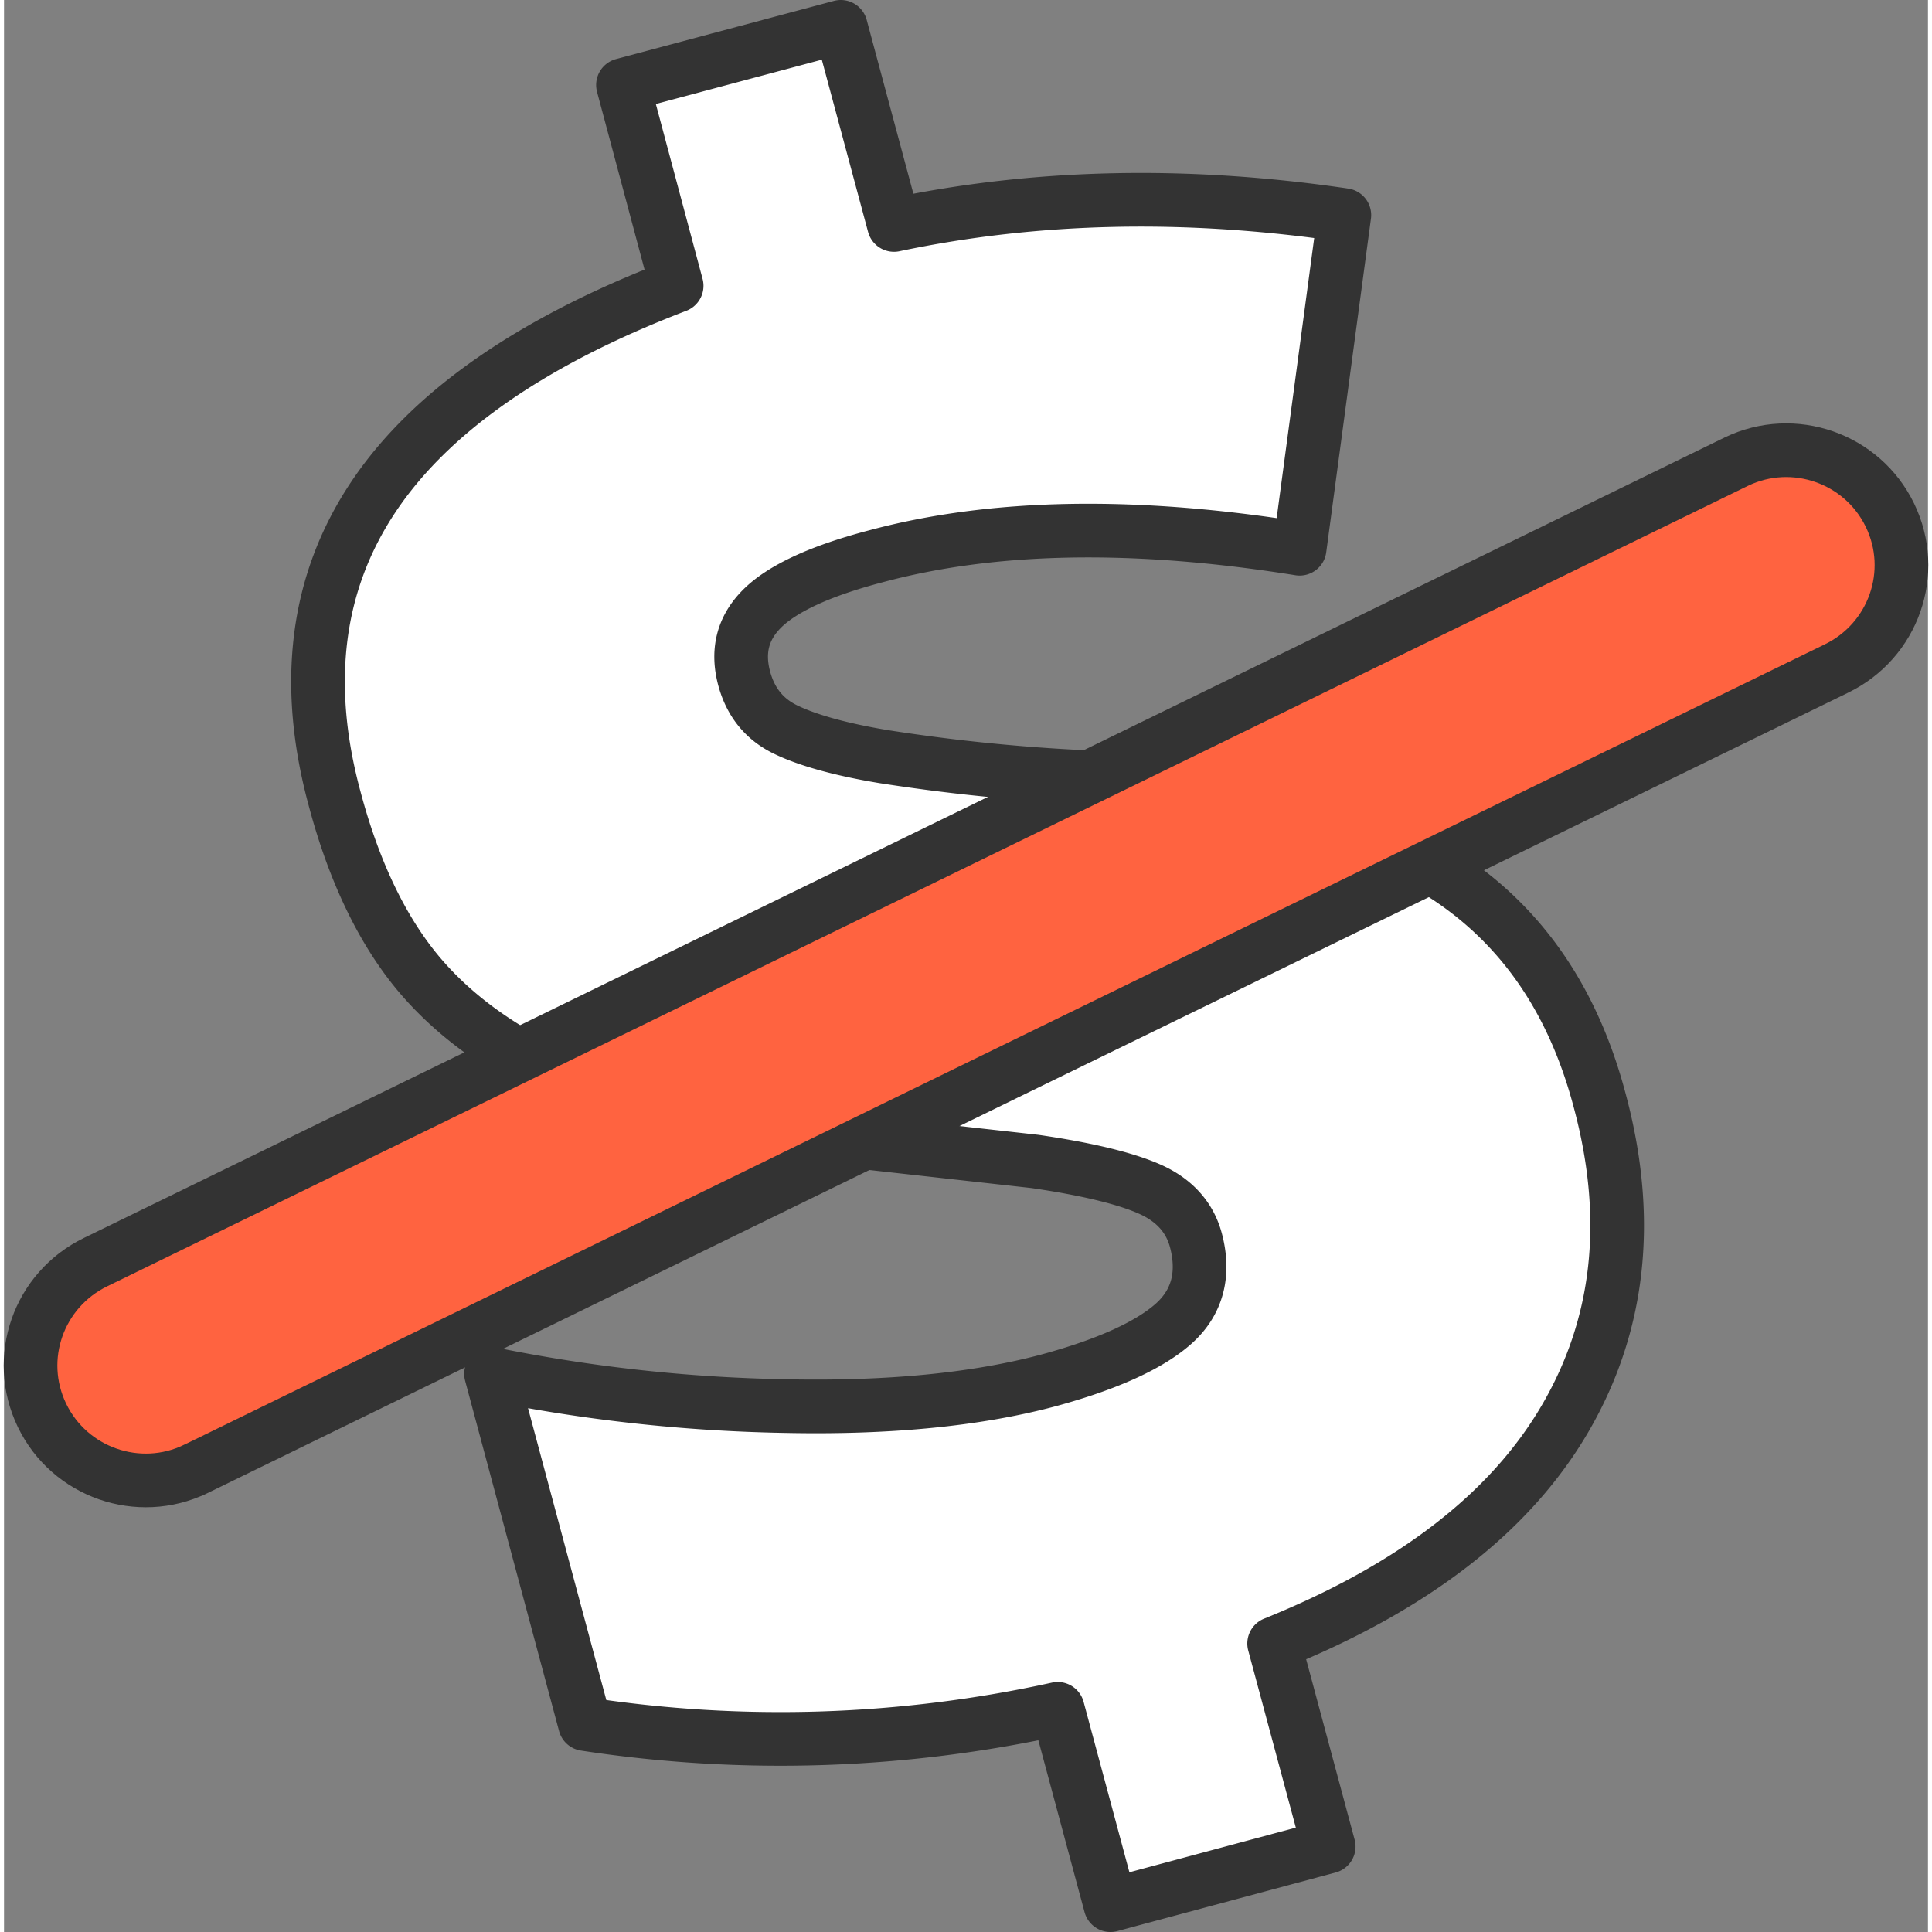 <?xml version="1.0" encoding="UTF-8"?>
<svg xmlns="http://www.w3.org/2000/svg" width="70" height="70" viewBox="0 0 4.302 4.32" shape-rendering="geometricPrecision" image-rendering="optimizeQuality" fill-rule="nonzero" stroke="#333" stroke-width=".12" stroke-miterlimit="2.613" xmlns:v="https://vecta.io/nano"><rect x="0" y="0" width="4.302" height="4.32" fill="#808080" stroke="none"/><path d="M2.356 3.821a2.89 2.89 0 0 1-1.057.034l-.21-.783a3.61 3.61 0 0 0 .656.072c.23.005.427-.014.589-.057.133-.036.227-.079.281-.127s.07-.112.05-.187c-.014-.052-.049-.09-.103-.114s-.14-.045-.257-.062l-.467-.052a2.01 2.01 0 0 1-.551-.119c-.147-.06-.264-.139-.35-.237s-.153-.234-.198-.404c-.07-.259-.04-.484.087-.674s.354-.348.678-.472L1.384.19l.487-.13.119.443c.318-.067.654-.074 1.007-.022l-.1.746c-.368-.059-.684-.054-.948.017-.126.033-.21.073-.254.117s-.056.096-.04.156c.014.052.044.09.09.113s.12.045.223.062a4.19 4.19 0 0 0 .418.044c.36.028.631.097.814.208s.306.282.368.517c.071.264.045.502-.078.712s-.34.377-.65.502l.122.454-.488.131-.118-.439z" stroke-linejoin="round" fill="#fff"/><path d="M.428 3.285c-.127.061-.281.008-.343-.12s-.008-.281.12-.343l3.669-1.79c.127-.061.281-.008.343.12s.008.281-.12.343l-1.858.906-1.811.884z" fill="#ff6340"/></svg>